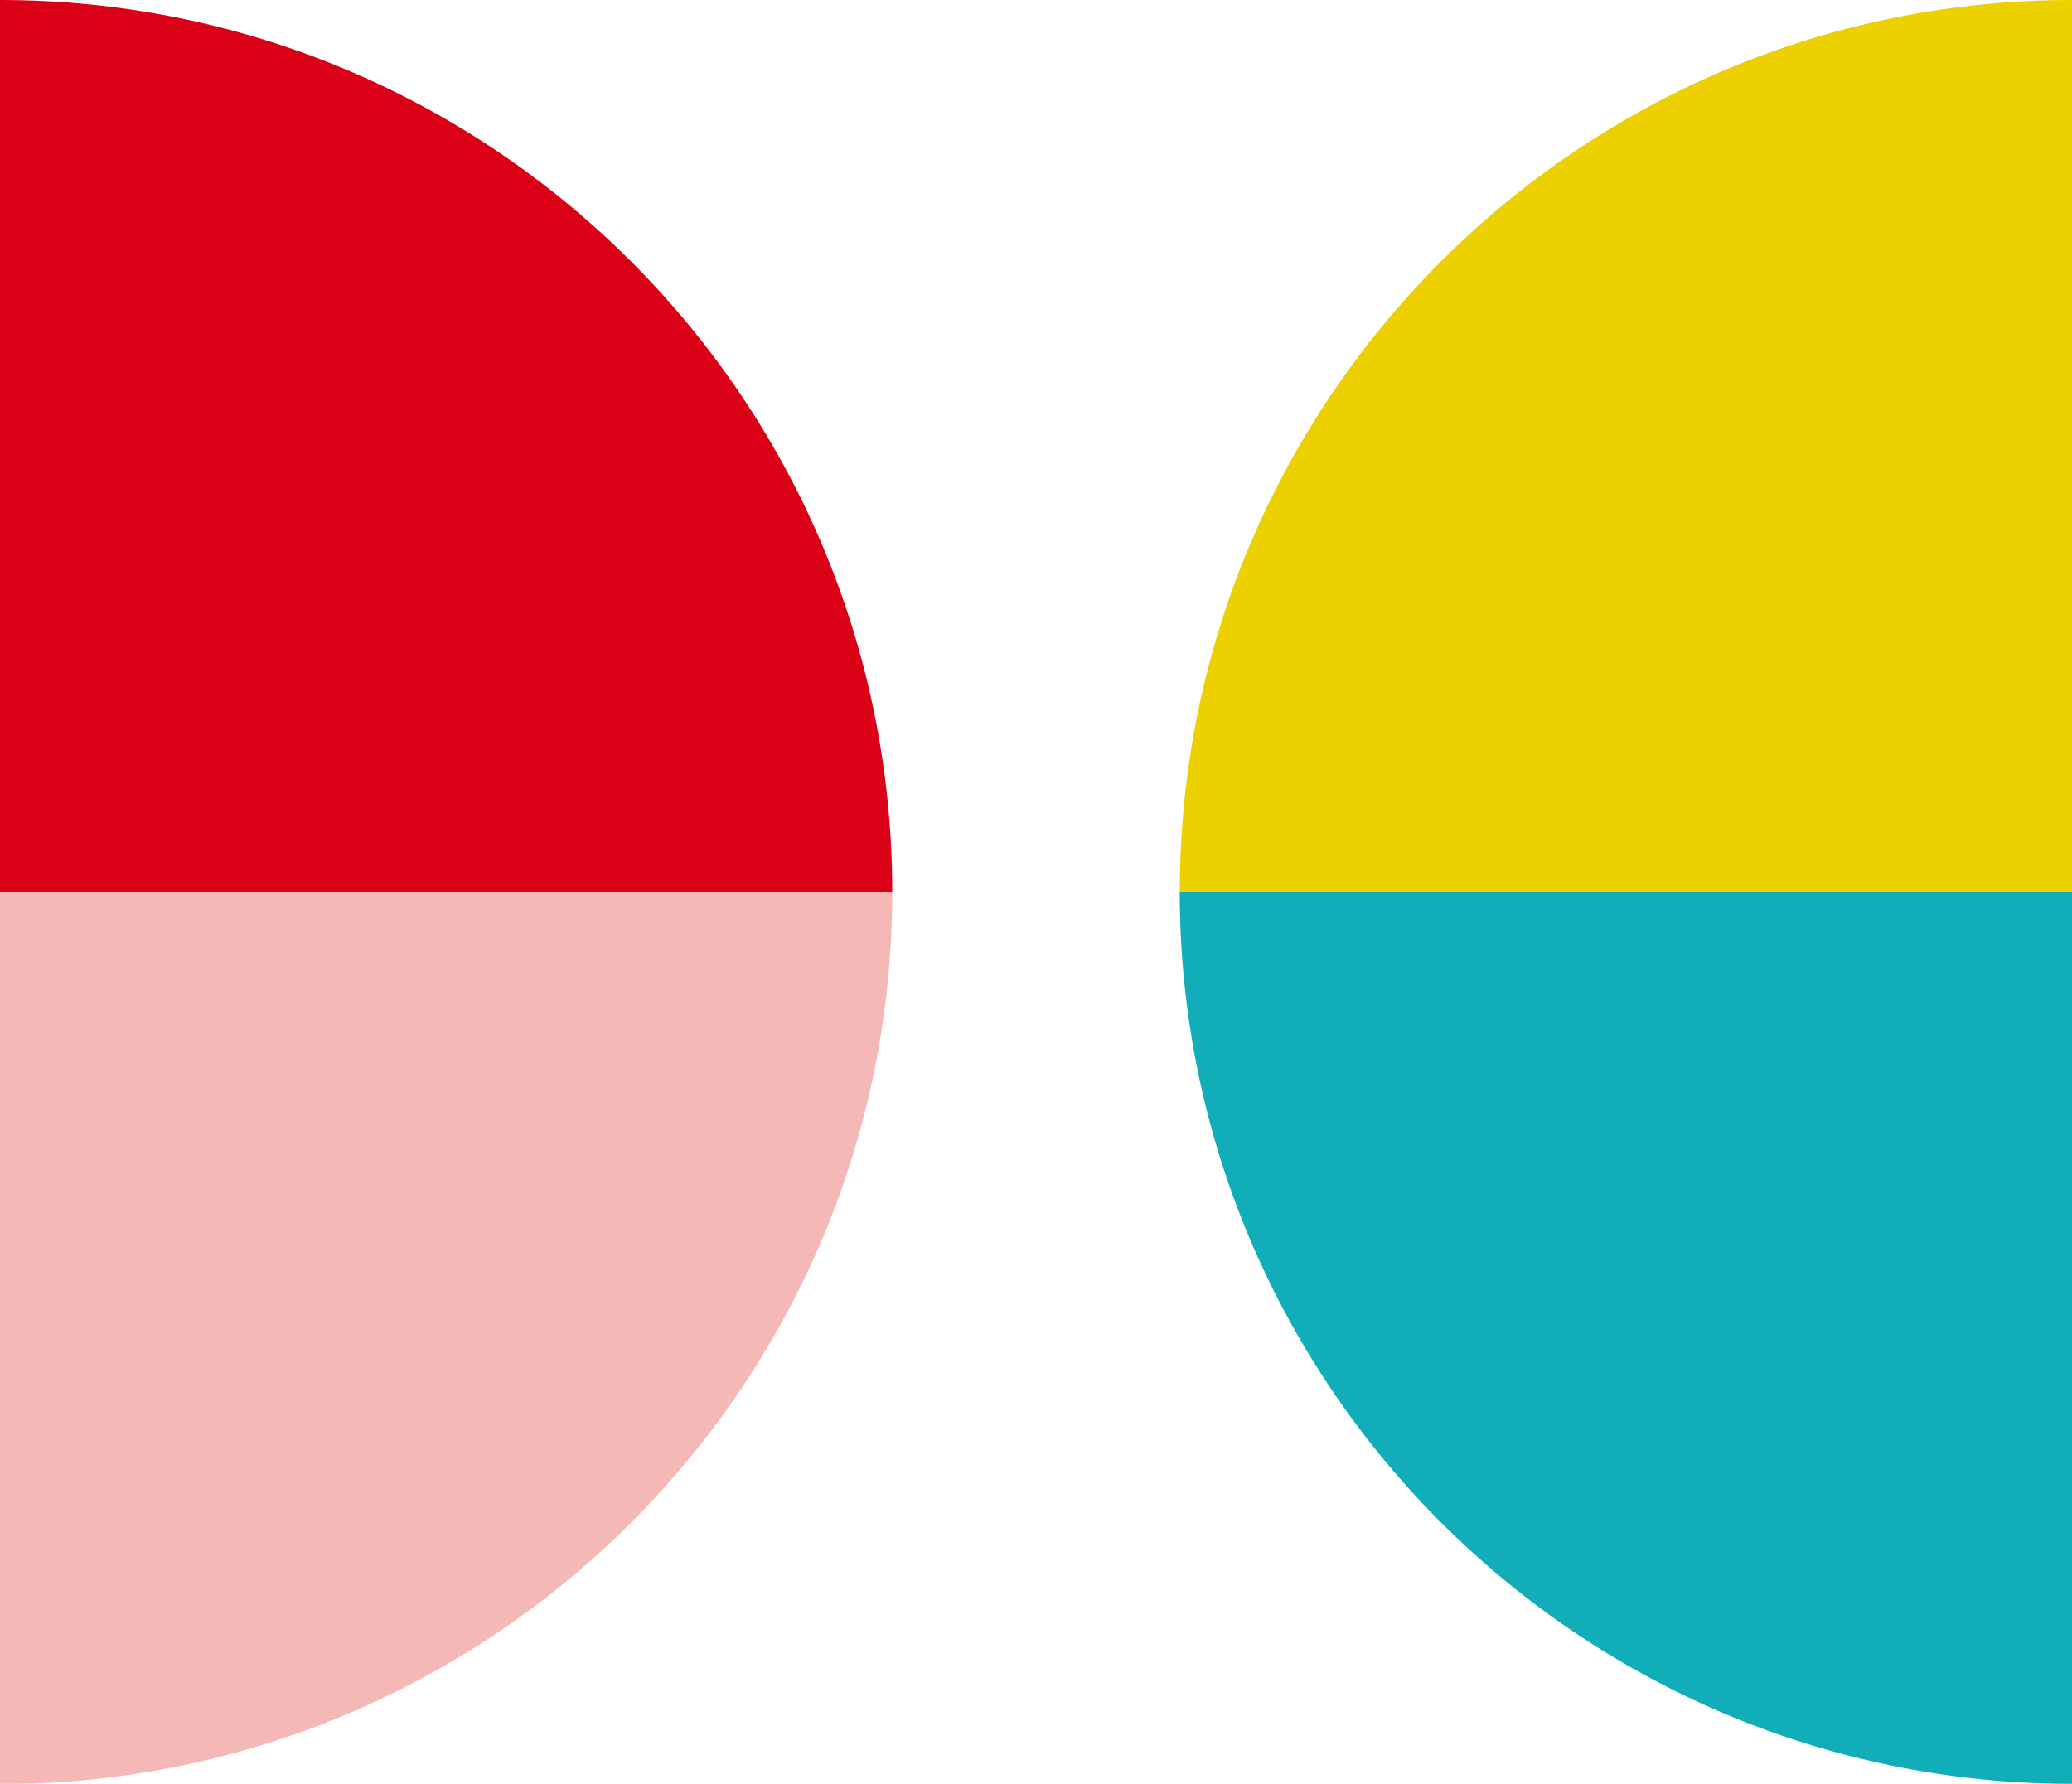 <?xml version="1.0" encoding="UTF-8"?><svg id="Capa_4" xmlns="http://www.w3.org/2000/svg" viewBox="0 0 85.04 73.23"><defs><style>.cls-1{fill:#f4b8b7;}.cls-2{fill:#11adb8;}.cls-3{fill:#da0015;}.cls-4{fill:#ecd000;}</style></defs><path class="cls-2" d="m85.04,73.23h0v-36.62h-36.62c0,20.22,16.39,36.62,36.62,36.62Z"/><path class="cls-4" d="m85.04,36.62V0h0c-20.22,0-36.62,16.39-36.62,36.62h36.62Z"/><path class="cls-1" d="m0,36.62v36.62h0c20.22,0,36.62-16.39,36.62-36.62H0Z"/><path class="cls-3" d="m0,0h0v36.62h36.62C36.62,16.39,20.22,0,0,0Z"/></svg>